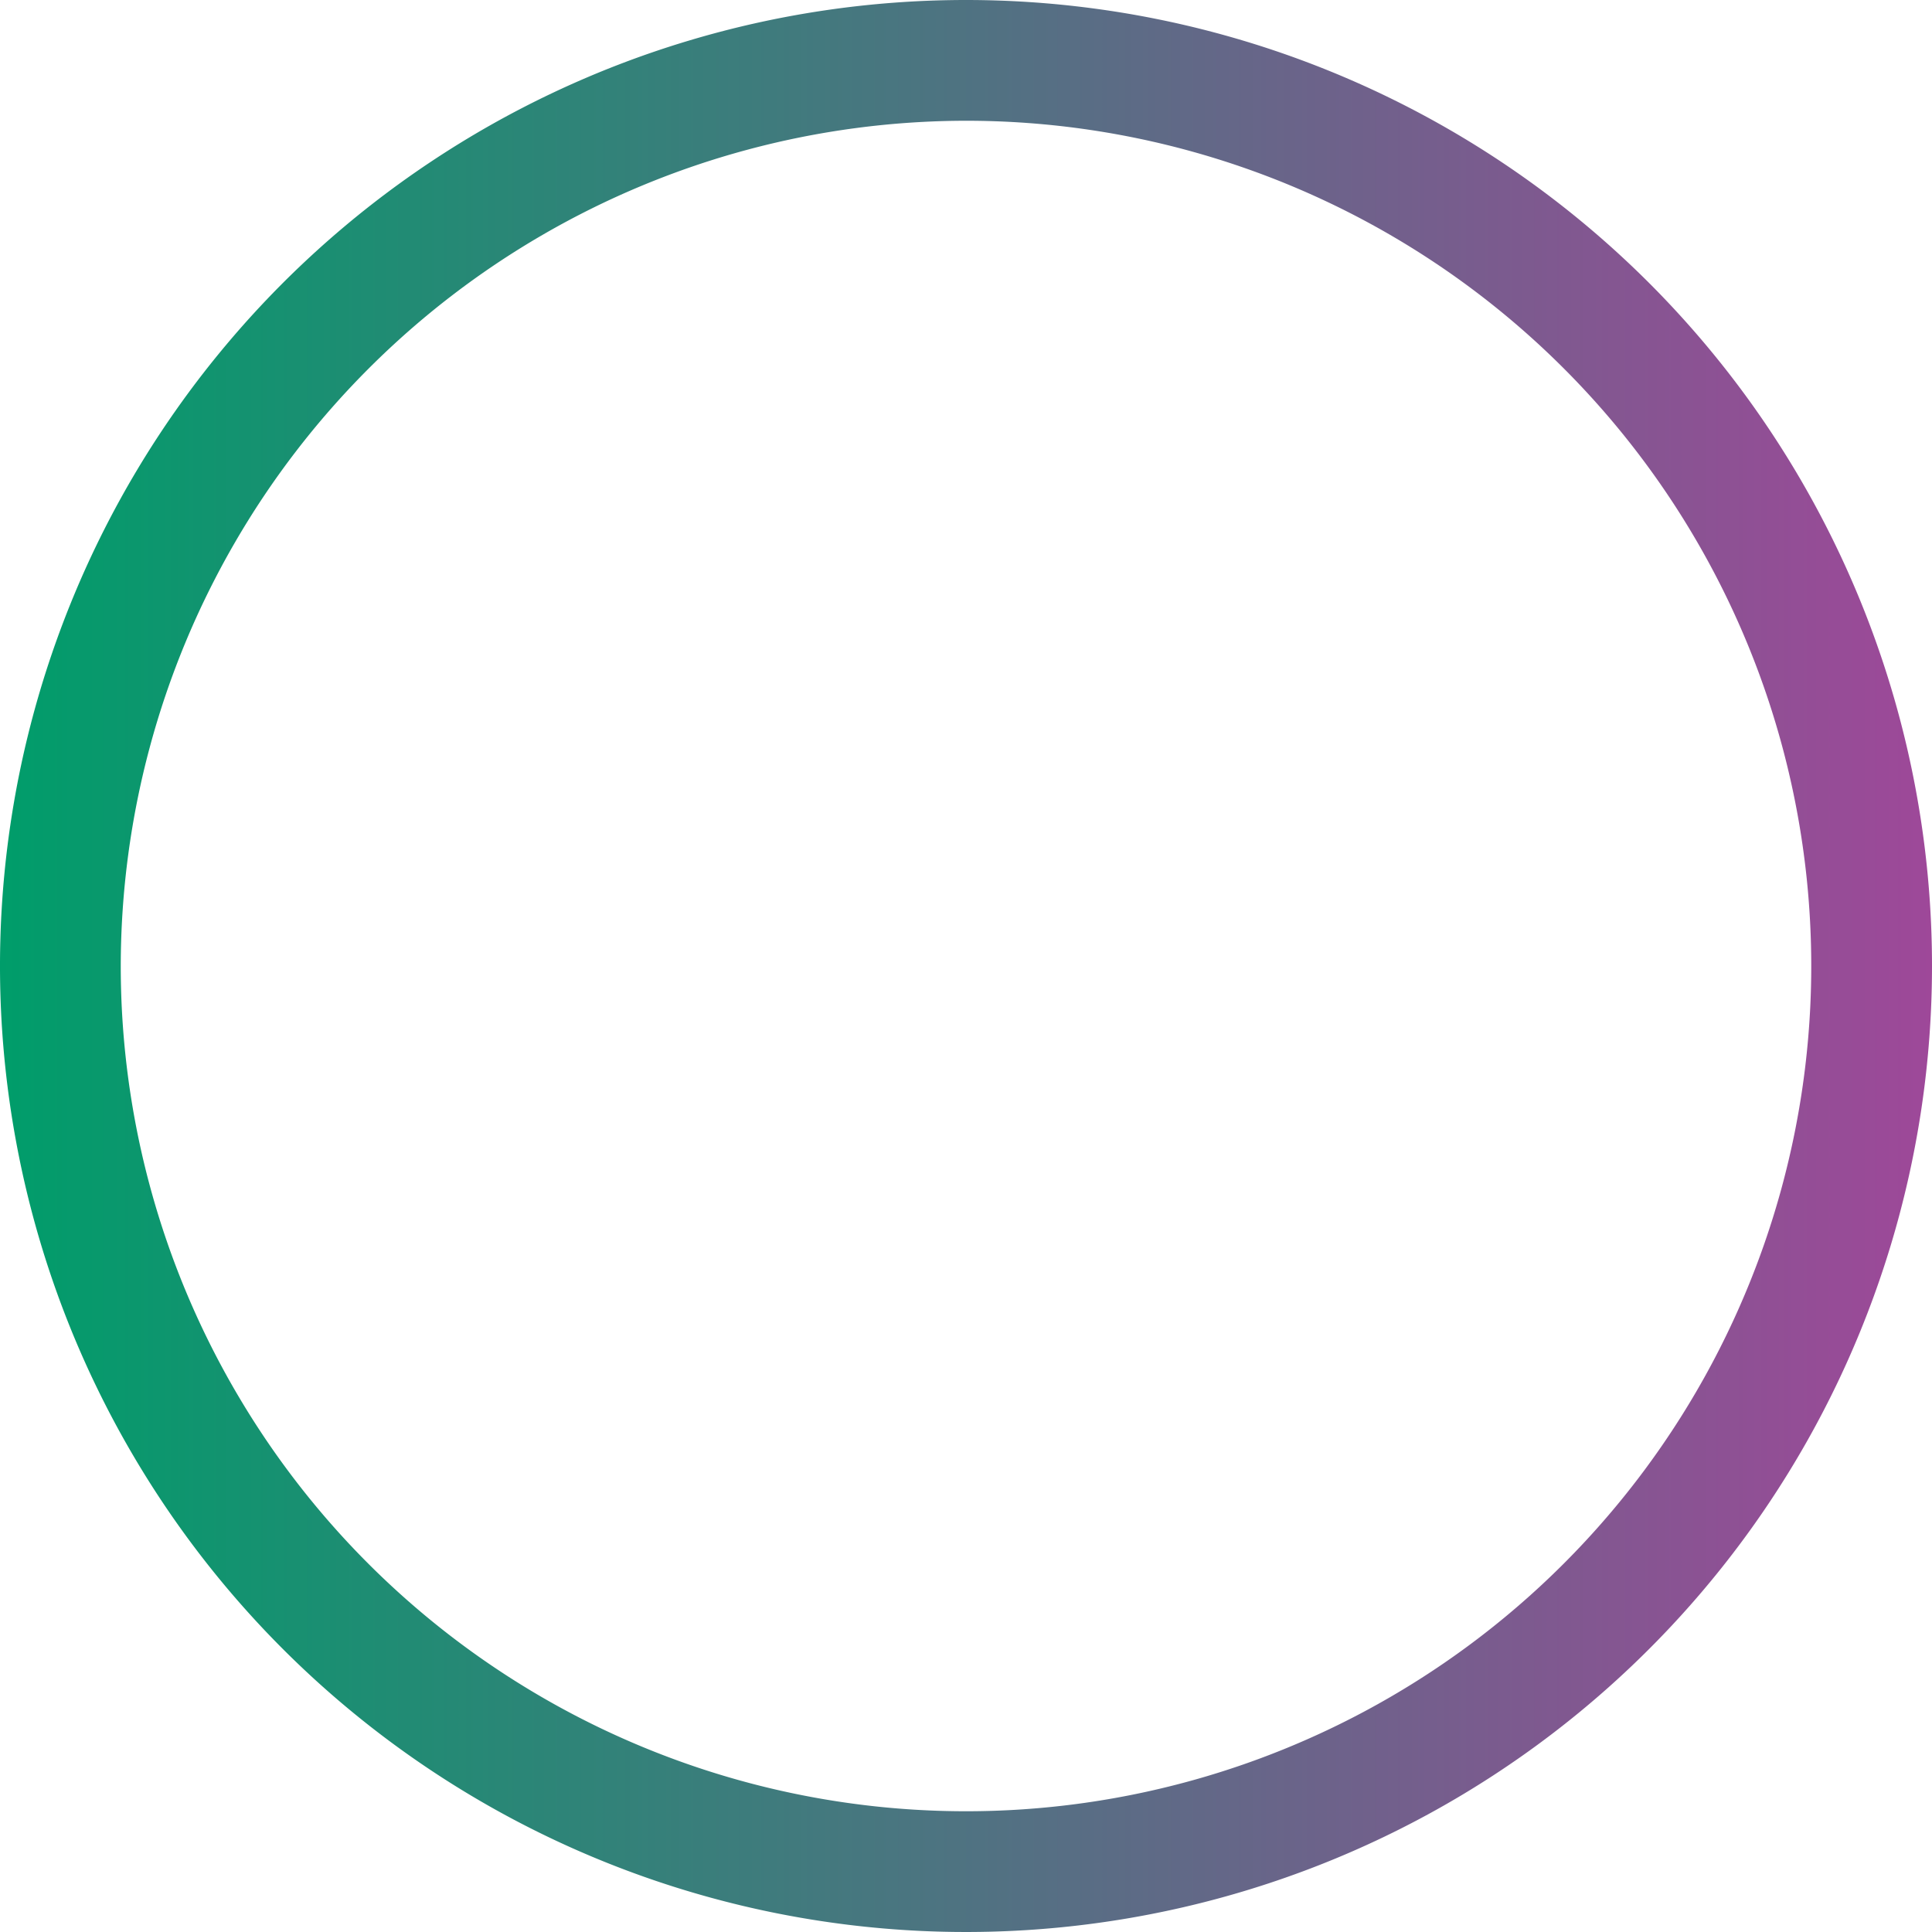 <svg id="ef5729c6-c9c5-413f-a094-5d09ea3504a7" data-name="レイヤー 1" xmlns="http://www.w3.org/2000/svg" xmlns:xlink="http://www.w3.org/1999/xlink" viewBox="0 0 32 32"><defs><linearGradient id="b5fd63c8-d994-46a9-addd-86005fc7447f" y1="16" x2="32" y2="16" gradientUnits="userSpaceOnUse"><stop offset="0" stop-color="#009d6a"/><stop offset="1" stop-color="#9e4899"/></linearGradient></defs><path d="M16,2A14,14,0,1,1,2,16,14.016,14.016,0,0,1,16,2m0-2A16,16,0,1,0,32,16,16,16,0,0,0,16,0Z" style="fill:url(#b5fd63c8-d994-46a9-addd-86005fc7447f)"/></svg>